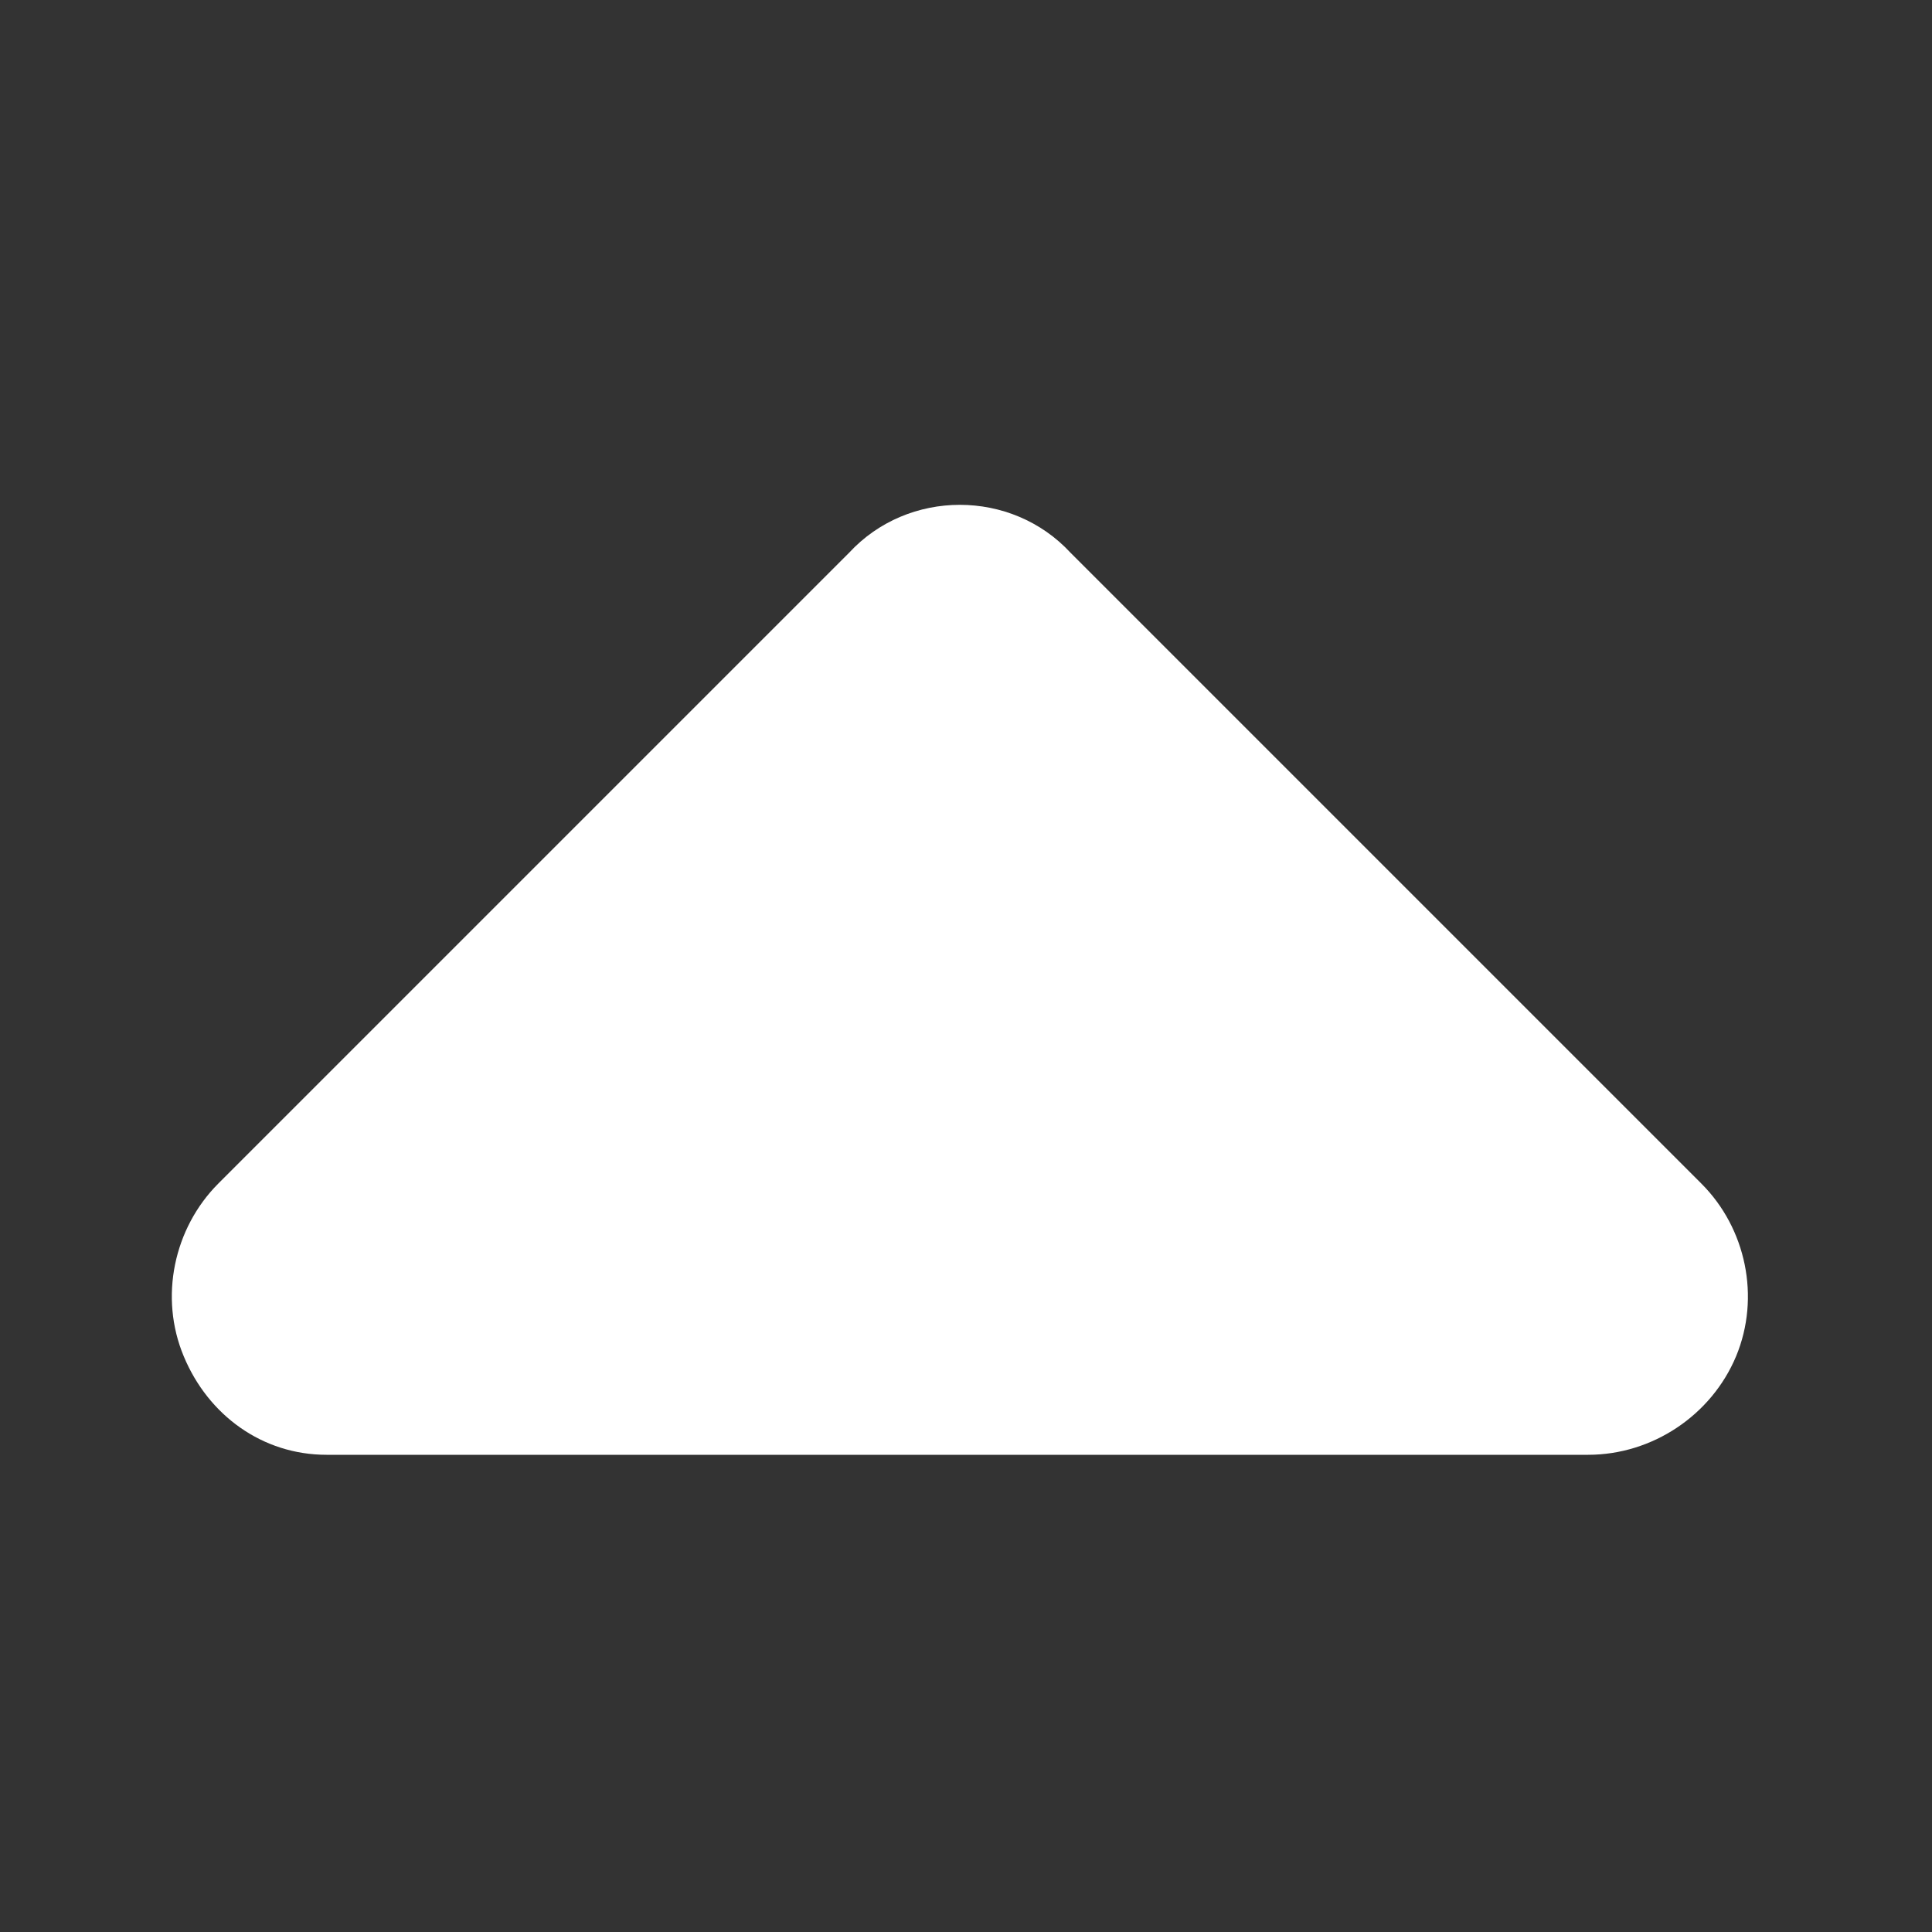 <svg width="10" height="10" viewBox="0 0 10 10" fill="none" xmlns="http://www.w3.org/2000/svg">
<rect x="0" y="0" width="10" height="10" fill="#333333" stroke="none"/>
<g clip-path="url(#clip0_503_4940)">
<path d="M5.542 2.862L8.807 6.127C9.037 6.357 9.113 6.714 8.986 7.02C8.858 7.326 8.552 7.53 8.22 7.53L1.69 7.53C1.359 7.53 1.078 7.326 0.951 7.02C0.823 6.714 0.9 6.357 1.129 6.127L4.394 2.862C4.7 2.53 5.236 2.53 5.542 2.862Z" fill="white"/>
</g>
<defs>
<clipPath id="clip0_503_4940">
<rect width="10" height="10" fill="white"/>
</clipPath>
</defs>
</svg>
